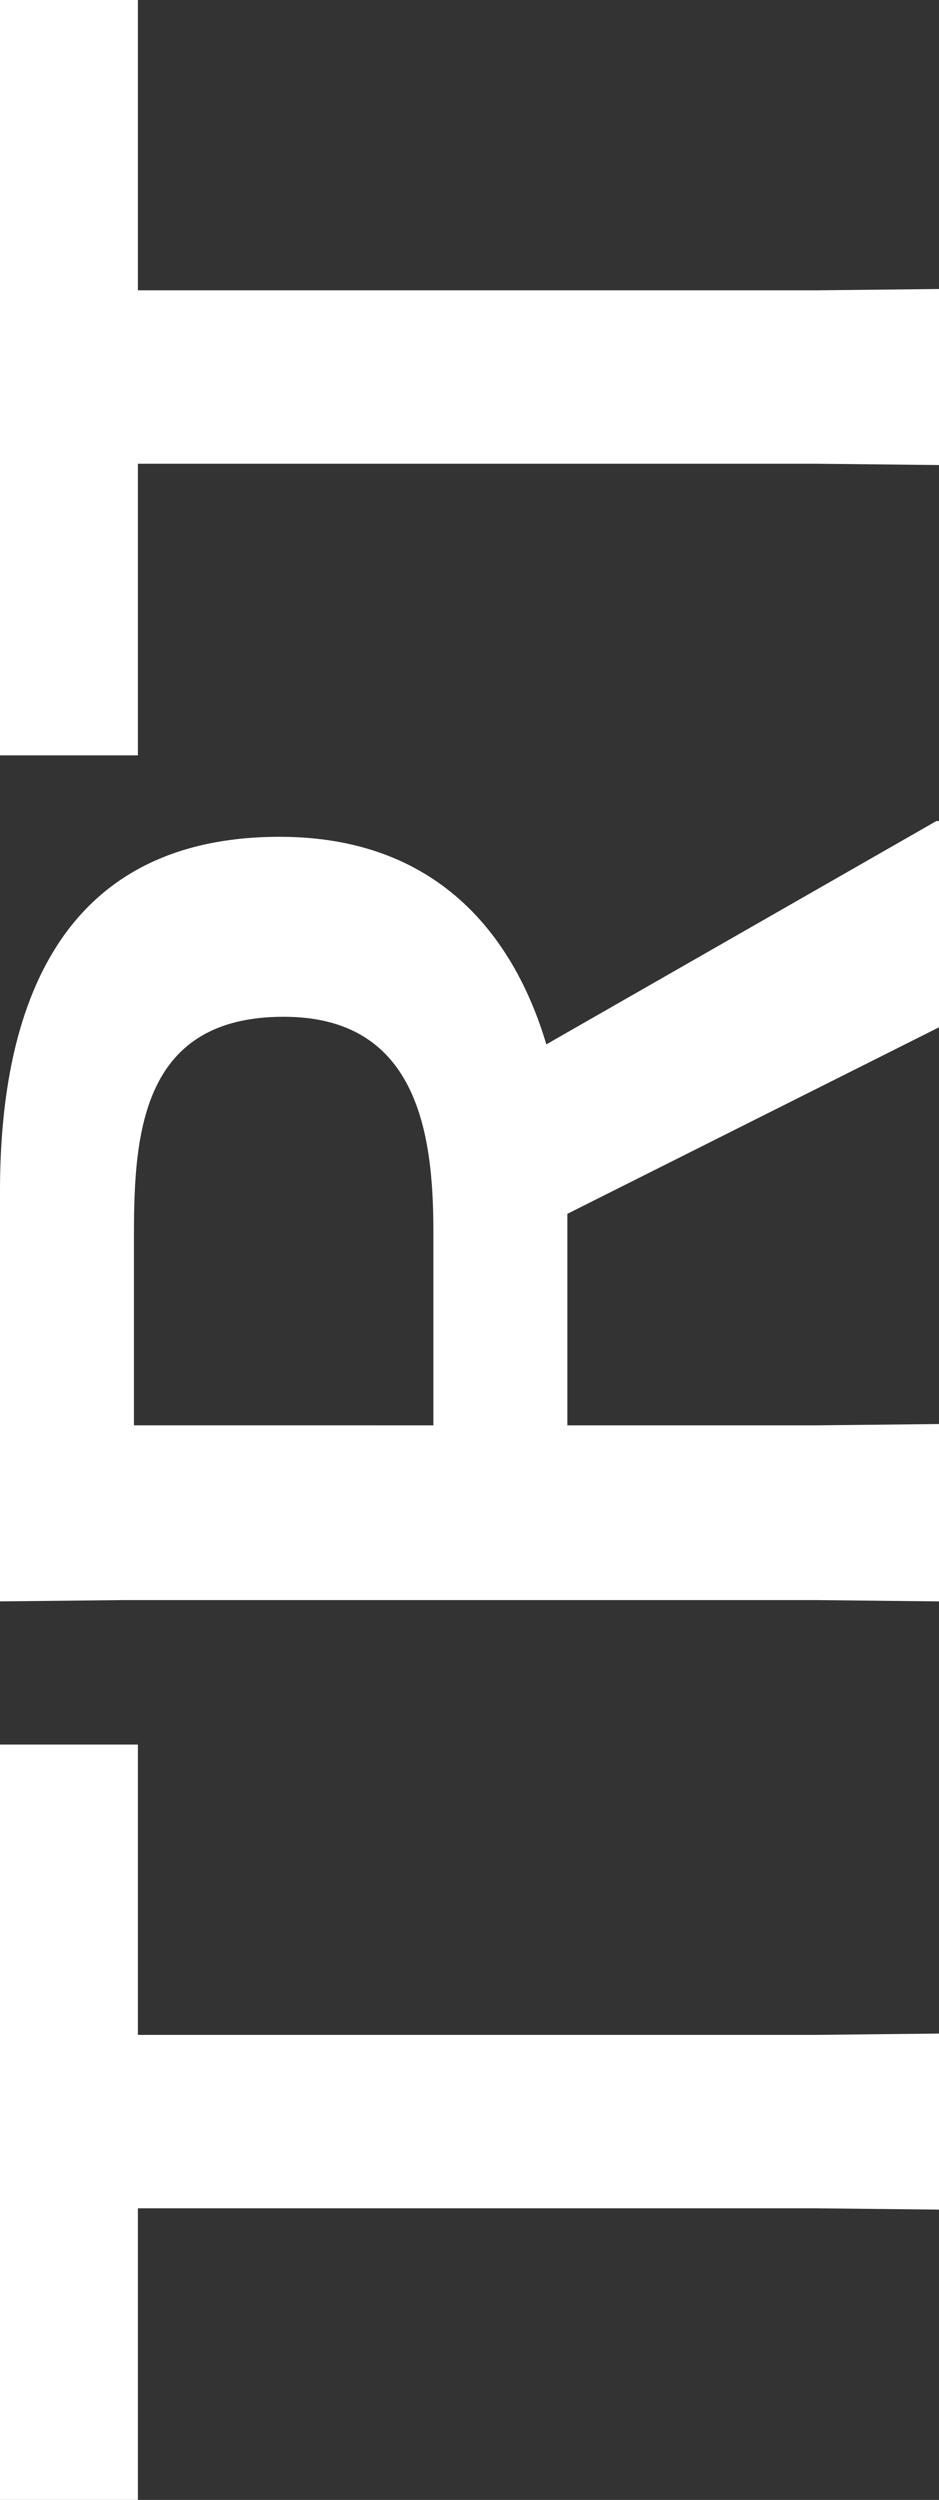 <svg xmlns="http://www.w3.org/2000/svg" viewBox="0 0 78.65 209.328"><rect x="0" y="0" width="78.65" height="209.328" fill="#333333" stroke="none"/><g style="isolation:isolate"><g style="isolation:isolate"><path d="M11.55,170.389H68.311l10.34-.11v14.74l-10.34-.11H11.55v24.42H0v-63.25H11.55Z" style="fill:#fff"/><path d="M78.65,86.02,47.521,101.639v17.711h20.79l10.34-.11v14.851l-10.34-.11H10.34L0,134.09V99.77C0,87.34,3.19,70.069,23.43,70.069c13.091,0,19.58,8.14,22.33,17.38L78.431,68.749h.22ZM36.3,119.35V103.069c0-8.36-1.43-17.931-12.54-17.931-11.77,0-12.54,9.57-12.54,18.15v16.061Z" style="fill:#fff"/><path d="M11.55,24.311H68.311l10.34-.111V38.939l-10.34-.109H11.55V63.25H0V0H11.55Z" style="fill:#fff"/></g></g></svg>